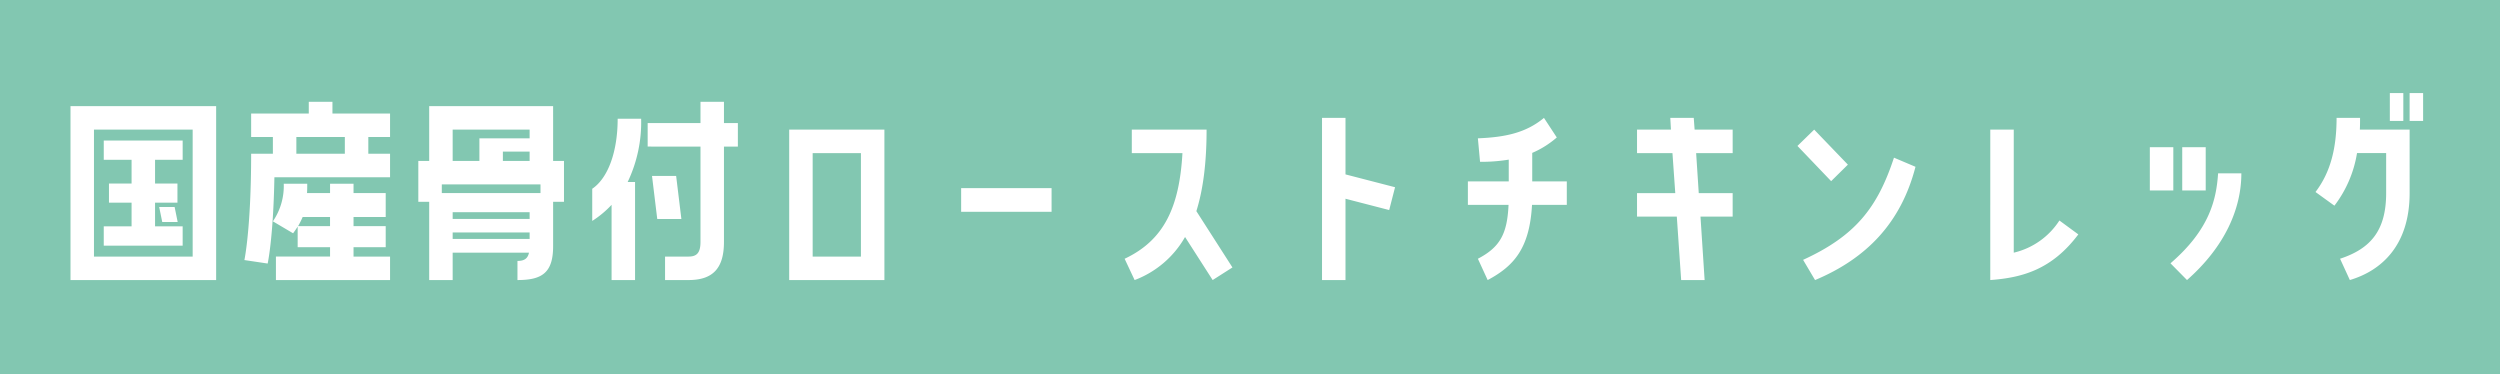 <svg xmlns="http://www.w3.org/2000/svg" width="621" height="93" viewBox="0 0 621 93"><g transform="translate(-510 -2100)"><path d="M0,0H621V93H0Z" transform="translate(510 2100)" fill="#82c7b1"/><path d="M39.69,3.564v-43.2H3.51v43.2ZM33.858-33.8V-2.268H9.342V-33.8ZM18.684-26.3v5.886H13.068v4.752h5.616v5.886H11.772v4.806h19.6V-9.774H24.516V-15.66h5.562v-4.752H24.516V-26.3h6.858V-31.1h-19.6V-26.3ZM26.3-10.854h3.834l-.756-3.726H25.542Zm36.4-29.862V-37.8H48.384v5.832h5.4v4.158h-5.4C48.384-9.234,46.71-1.4,46.71-1.4l5.778.864s1.4-6.264,1.674-21.438H82.89V-27.81h-5.4v-4.158h5.4V-37.8H68.58v-2.916ZM71.658-27.81H59.616v-4.158H71.658ZM81.81-4.59V-9.828H73.818V-12.1H81.81v-5.94H73.818v-2.322H67.986v2.322H62.262c.054-.756.054-1.512.054-2.322H56.484a15.559,15.559,0,0,1-2.7,9.342l5.022,2.97c.432-.594.81-1.134,1.134-1.674v5.13h8.046v2.322H54.54V3.564H82.89V-2.268H73.818V-4.59ZM60.048-9.828A22.2,22.2,0,0,0,61.182-12.1h6.8v2.268ZM92.61-39.636v13.608h-2.7v10.152h2.7V3.564h5.832v-6.8H117.4c-.324,1.566-1.3,2.052-2.862,2.052V3.564c5.94,0,8.856-1.674,8.856-8.37v-11.07h2.7V-26.028h-2.7V-39.636ZM117.558-33.8v2.16H105.084v5.616H98.442V-33.8Zm0,7.776h-6.642V-28.35h6.642ZM95.742-18.036V-20.2h24.516v2.16Zm2.7,6.426v-1.674h19.116v1.674Zm0,4.968v-1.62h19.116v1.62ZM160-40.716v5.292H146.88v5.832H160V-5.886c0,2.808-1.026,3.618-2.97,3.618H151.2V3.564h5.832c5.886,0,8.8-2.754,8.8-9.45V-29.592h3.456v-5.832h-3.456v-5.292ZM137.916,3.564h5.832V-20.79h-1.836A34.436,34.436,0,0,0,145.26-36.5h-5.832c0,8.046-2.322,14.688-6.318,17.388v7.992a24.561,24.561,0,0,0,4.806-4ZM147.96-22.3l1.3,10.692h5.994l-1.3-10.692Zm34.074-11.5V3.564h23.652V-33.8Zm5.832,31.536v-25.7h11.988v25.7Zm36.882-11.124h22.464v-5.886H224.748ZM267.138-33.8v5.832H279.72c-.756,13.284-4.482,21.6-14.364,26.244l2.484,5.292A24.251,24.251,0,0,0,280.368-7.128l6.858,10.692L292.14.432l-8.964-13.986c1.674-5.346,2.538-11.934,2.538-20.25Zm47.25,37.368h5.832v-20.2l10.854,2.808,1.458-5.67L320.22-22.68V-36.72h-5.832Zm52.218-31.59a23.057,23.057,0,0,0,6.1-3.834l-3.186-4.86c-4.482,3.726-9.666,4.806-16.416,5.076l.54,5.832a41.163,41.163,0,0,0,7.128-.54v5.4H350.622v5.832h10.1c-.324,7.29-2.16,10.53-7.614,13.392l2.43,5.292c6.48-3.456,10.422-7.83,11.016-18.684h8.64v-5.832h-8.586Zm42.822,31.59L408.4-12.2h7.992v-5.832H407.97l-.648-9.936h9.072V-33.8h-9.45l-.216-2.916H400.9l.162,2.916h-8.424v5.832h8.8l.7,9.936h-9.5V-12.2h9.882L403.6,3.564ZM436.644-33.8l-4.158,4.05,8.37,8.748,4.158-4.1Zm19.818,6.966c-4.1,12.474-9.612,19.44-22.572,25.38l2.97,5.022C449.6-1.782,458.19-10.584,461.808-24.57Zm41.094,15.606a18.514,18.514,0,0,1-11.34,7.992V-33.8h-5.832V3.564c8.046-.594,15.336-2.646,21.87-11.34Zm22.464-18.2v10.746h5.832V-29.43Zm13.878,0h-5.832v10.746H533.9ZM529.254,3.564c9.5-8.37,13.5-17.82,13.5-26.514h-5.778c-.432,6.426-2.052,13.932-11.826,22.356Zm53.73-39.528v-6.912h-3.348v6.912Zm1.566,0H587.9v-6.912H584.55Zm-18.144-.756c0,7.29-1.4,13.392-5.238,18.414l4.7,3.4a29.157,29.157,0,0,0,5.616-13.068h7.236v9.936c0,9.342-3.888,13.824-11.448,16.308l2.43,5.292c7.83-2.322,14.85-8.586,14.85-21.6V-33.8H572.184c.054-.972.054-1.944.054-2.916Z" transform="translate(524 2166)" fill="#fff"/></g></svg>